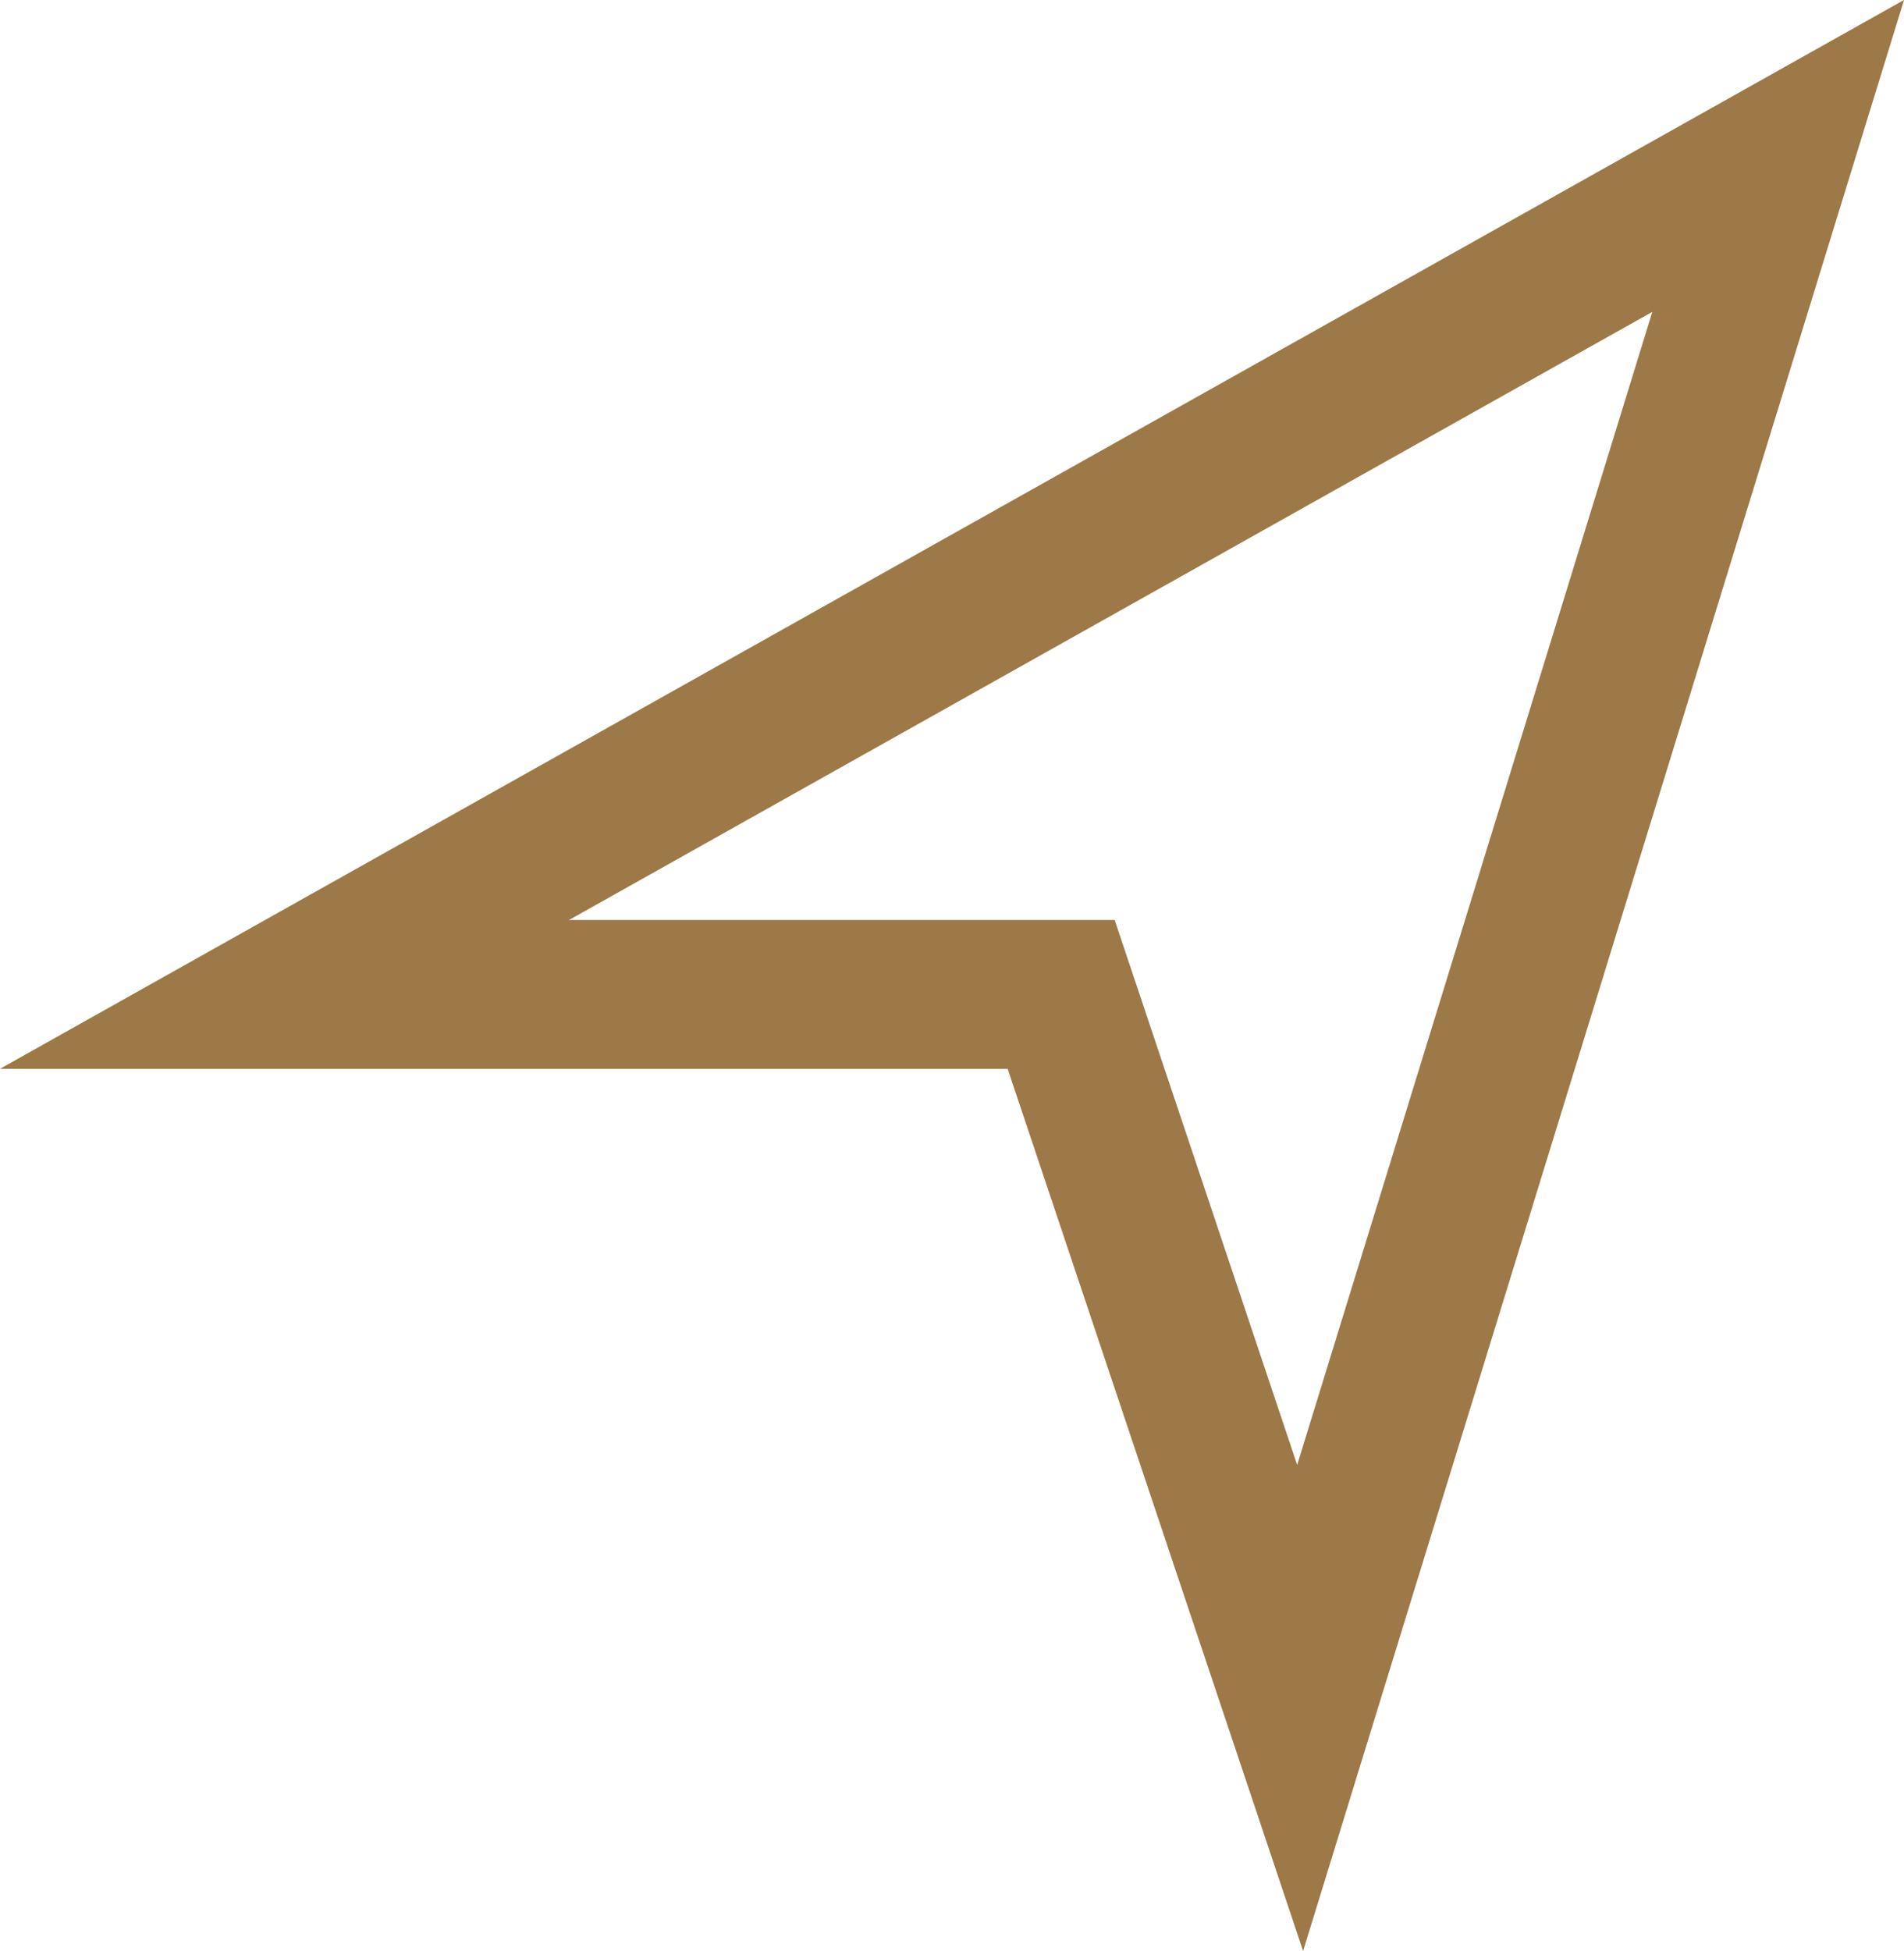<svg xmlns="http://www.w3.org/2000/svg" width="19.202" height="19.67" viewBox="0 0 19.202 19.67">
  <path id="Icon_map-location-arrow" data-name="Icon map-location-arrow" d="M12.016,17.229l-2.41-7.194H1.773L16.837,1.581Z" transform="translate(1.096 -0.009)" fill="none" stroke="#9c7947" stroke-width="1.5"/>
</svg>

